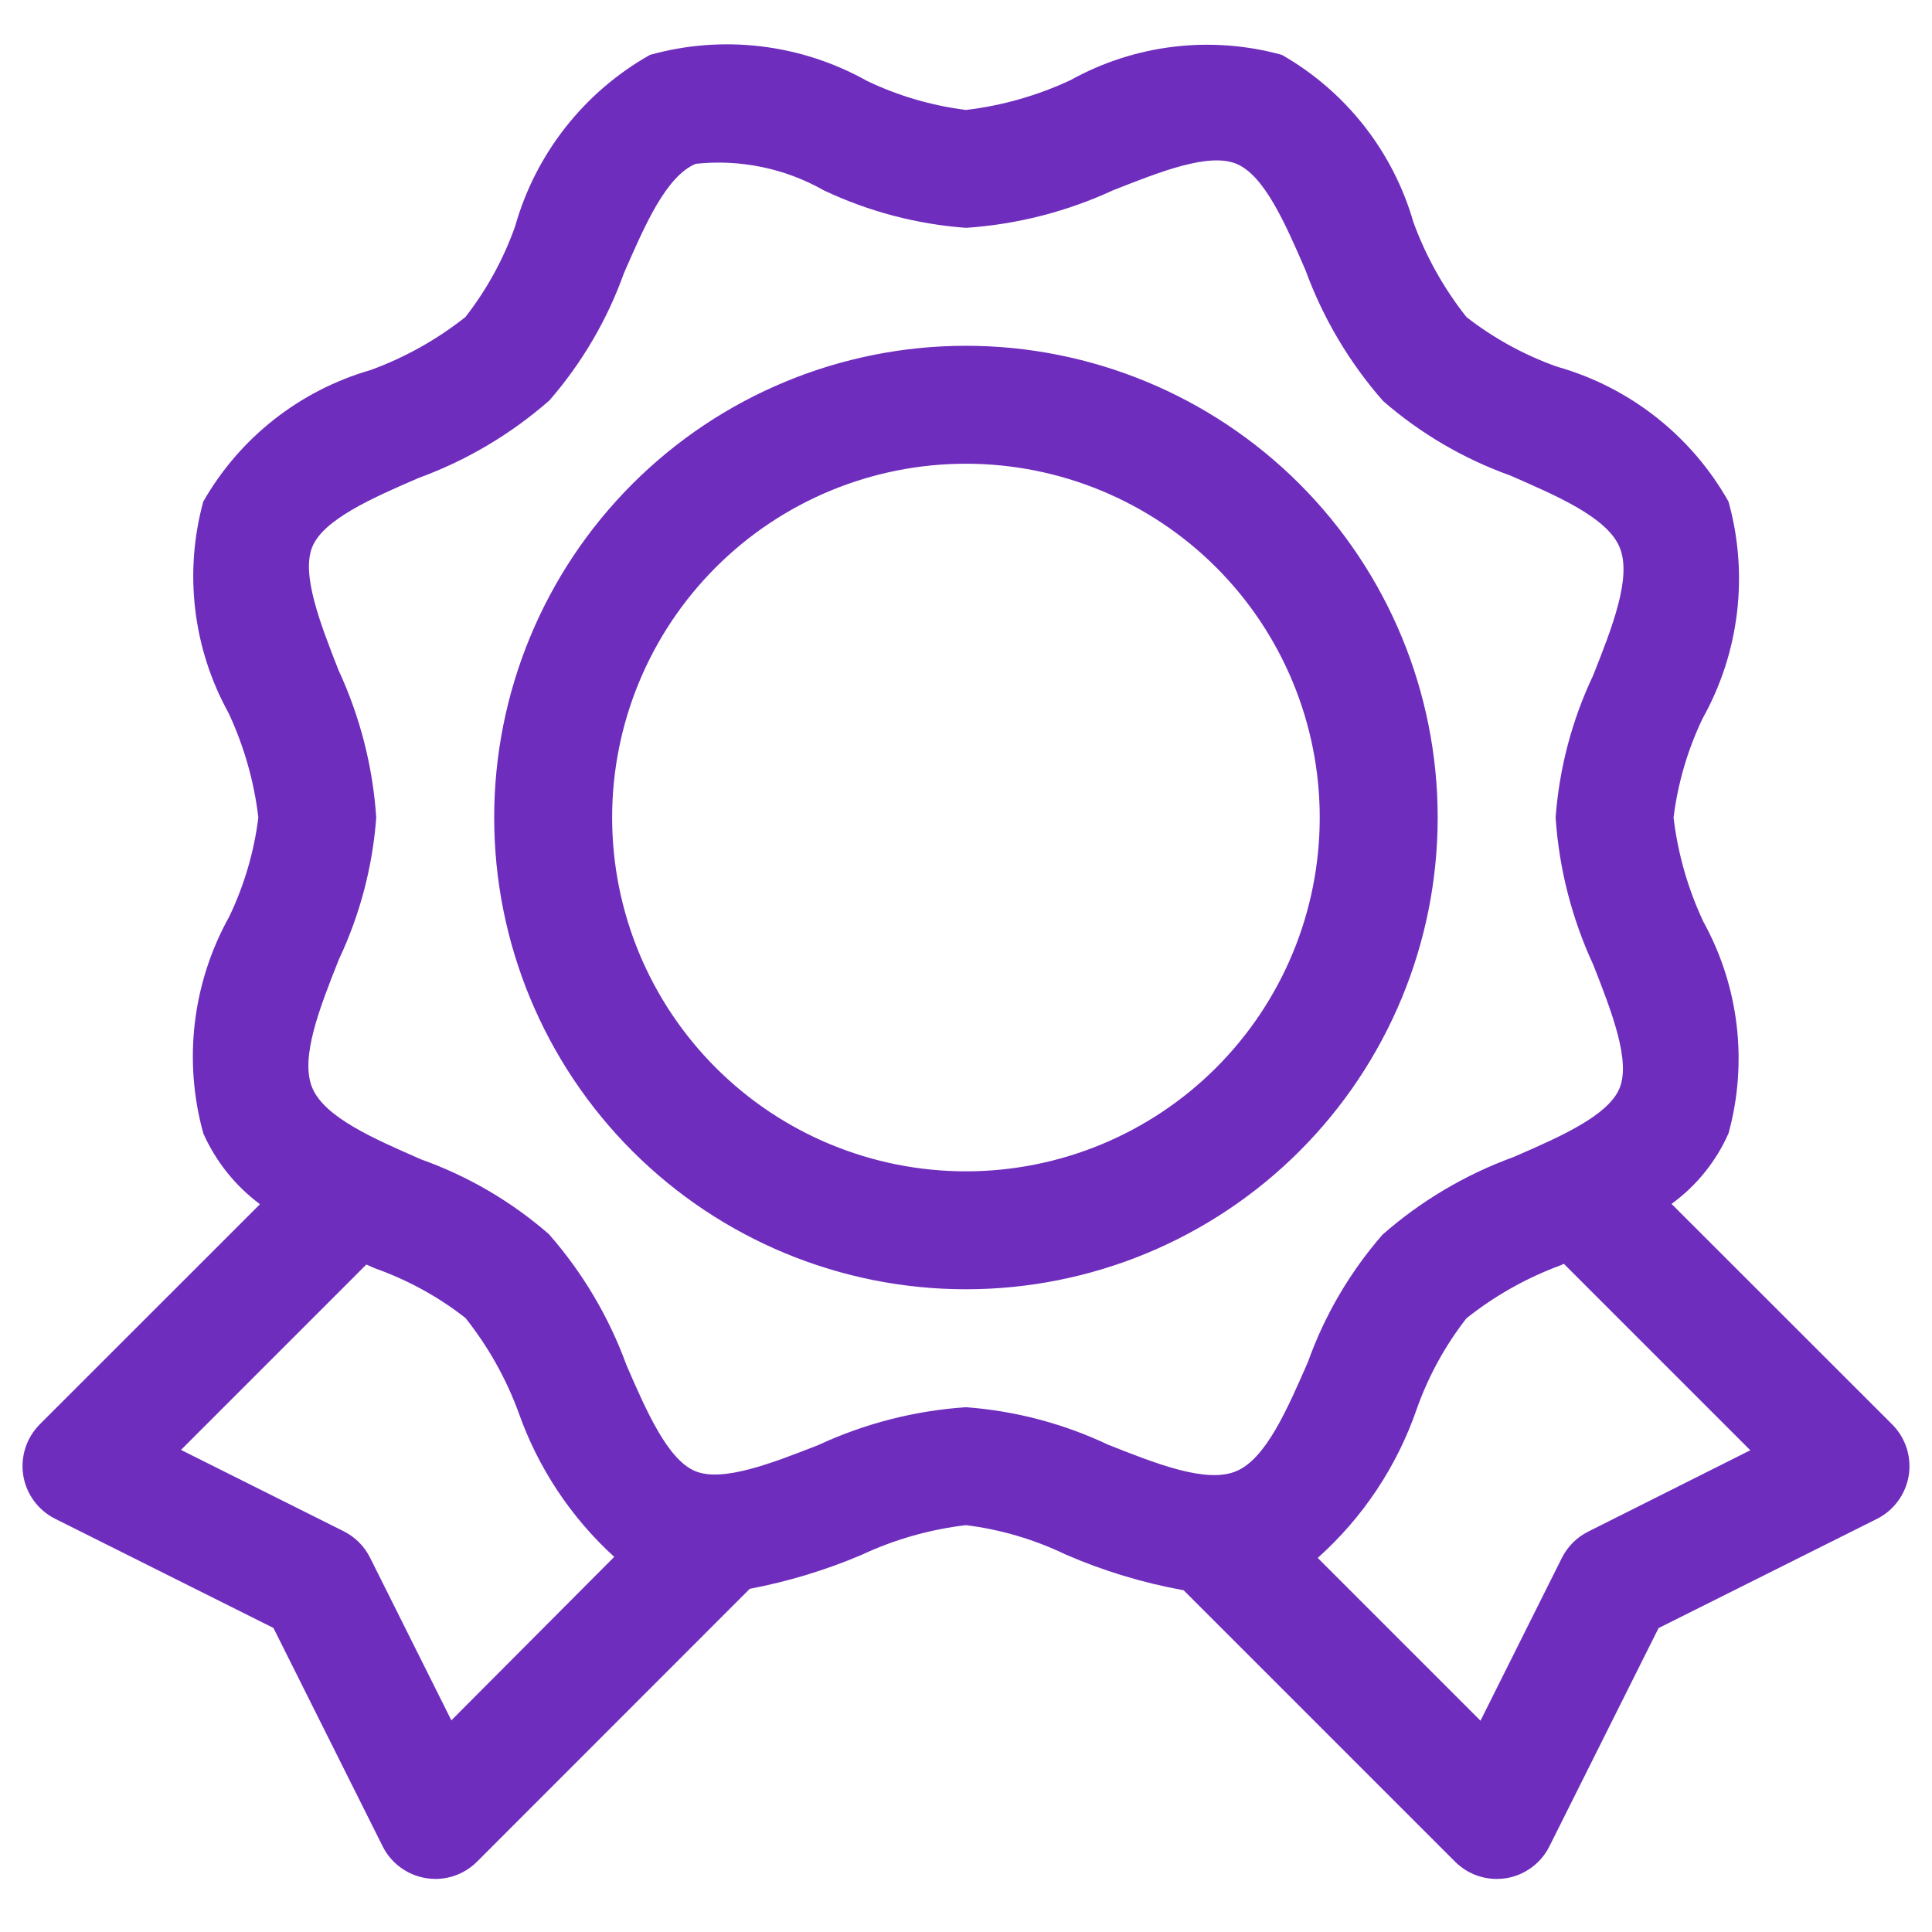 <svg width="43" height="43" viewBox="0 0 43 43" fill="none" xmlns="http://www.w3.org/2000/svg">
<g clip-path="url(#clip0_1613_4282)">
<path d="M42.114 31.703L37.203 26.795C37.758 26.391 38.197 25.848 38.473 25.22C38.905 23.638 38.704 21.951 37.912 20.516C37.568 19.783 37.343 19 37.248 18.196C37.343 17.43 37.562 16.684 37.896 15.988C38.716 14.519 38.922 12.785 38.471 11.164C37.645 9.698 36.273 8.619 34.654 8.161C33.927 7.903 33.246 7.53 32.638 7.056C32.134 6.419 31.735 5.706 31.457 4.943C31.003 3.369 29.953 2.034 28.53 1.221C26.95 0.785 25.261 0.987 23.827 1.783C23.091 2.127 22.305 2.352 21.499 2.447C20.733 2.351 19.987 2.132 19.291 1.798C17.822 0.976 16.088 0.769 14.467 1.221C13.001 2.047 11.921 3.42 11.464 5.04C11.206 5.767 10.833 6.448 10.359 7.056C9.722 7.56 9.009 7.959 8.246 8.237C6.672 8.691 5.337 9.741 4.524 11.164C4.092 12.745 4.293 14.432 5.086 15.867C5.43 16.603 5.655 17.389 5.75 18.196C5.654 18.962 5.435 19.707 5.101 20.403C4.282 21.873 4.075 23.607 4.526 25.228C4.804 25.852 5.238 26.394 5.786 26.802L0.886 31.7C0.739 31.848 0.628 32.028 0.565 32.226C0.501 32.424 0.485 32.634 0.518 32.84C0.552 33.045 0.633 33.239 0.757 33.407C0.88 33.574 1.041 33.71 1.227 33.803L6.086 36.233L8.516 41.092C8.609 41.278 8.745 41.439 8.912 41.562C9.08 41.686 9.274 41.767 9.479 41.801C9.548 41.812 9.617 41.818 9.687 41.819C9.859 41.819 10.03 41.786 10.19 41.72C10.349 41.654 10.494 41.558 10.616 41.436L16.687 35.362C17.539 35.2 18.372 34.947 19.17 34.609C19.906 34.264 20.692 34.04 21.499 33.945C22.265 34.04 23.01 34.259 23.706 34.593C24.551 34.962 25.437 35.23 26.344 35.394L32.381 41.431C32.503 41.553 32.648 41.651 32.807 41.718C32.967 41.784 33.138 41.819 33.31 41.819C33.381 41.819 33.451 41.814 33.52 41.803C33.726 41.77 33.92 41.688 34.087 41.565C34.255 41.442 34.391 41.281 34.484 41.095L36.914 36.236L41.773 33.806C41.959 33.713 42.12 33.577 42.243 33.409C42.367 33.242 42.448 33.047 42.482 32.842C42.515 32.637 42.499 32.426 42.435 32.228C42.371 32.03 42.261 31.85 42.114 31.703ZM21.499 31.32C20.363 31.396 19.25 31.681 18.218 32.16C17.168 32.572 16.078 32.995 15.472 32.742C14.866 32.49 14.396 31.43 13.942 30.38C13.552 29.31 12.966 28.322 12.215 27.467C11.382 26.742 10.422 26.179 9.382 25.808C8.332 25.348 7.225 24.873 6.949 24.209C6.674 23.545 7.115 22.432 7.54 21.359C8.01 20.364 8.293 19.292 8.374 18.196C8.298 17.06 8.013 15.947 7.534 14.915C7.122 13.865 6.7 12.775 6.952 12.169C7.204 11.563 8.264 11.093 9.314 10.639C10.384 10.249 11.372 9.663 12.228 8.912C12.952 8.079 13.515 7.119 13.887 6.079C14.346 5.029 14.821 3.922 15.485 3.646C16.474 3.54 17.471 3.746 18.336 4.237C19.33 4.707 20.402 4.99 21.499 5.071C22.635 4.995 23.747 4.71 24.78 4.232C25.83 3.819 26.911 3.389 27.525 3.649C28.139 3.909 28.601 4.961 29.055 6.011C29.446 7.081 30.031 8.069 30.783 8.925C31.615 9.649 32.576 10.212 33.615 10.584C34.665 11.043 35.773 11.518 36.048 12.182C36.324 12.846 35.883 13.959 35.458 15.033C34.987 16.027 34.704 17.099 34.623 18.196C34.699 19.332 34.984 20.444 35.463 21.477C35.875 22.527 36.297 23.616 36.045 24.222C35.794 24.829 34.733 25.299 33.683 25.753C32.613 26.143 31.625 26.728 30.77 27.48C30.045 28.312 29.482 29.273 29.111 30.312C28.651 31.362 28.176 32.469 27.512 32.745C26.848 33.021 25.738 32.58 24.662 32.154C23.668 31.684 22.595 31.401 21.499 31.32ZM10.046 38.289L8.235 34.666C8.108 34.413 7.903 34.208 7.65 34.081L4.028 32.27L8.154 28.144L8.343 28.228C9.07 28.485 9.751 28.858 10.359 29.333C10.862 29.965 11.261 30.674 11.54 31.433C11.973 32.665 12.705 33.771 13.671 34.651L10.046 38.289ZM35.347 34.089C35.094 34.216 34.889 34.421 34.762 34.674L32.951 38.297L29.328 34.674C30.335 33.775 31.094 32.633 31.533 31.357C31.791 30.63 32.164 29.949 32.638 29.341C33.271 28.837 33.98 28.439 34.738 28.16L34.806 28.128L38.956 32.278L35.347 34.089ZM31.998 18.196C31.998 15.411 30.892 12.741 28.923 10.771C26.954 8.802 24.283 7.696 21.499 7.696C18.714 7.696 16.044 8.802 14.075 10.771C12.105 12.741 10.999 15.411 10.999 18.196C10.999 20.98 12.105 23.651 14.075 25.62C16.044 27.589 18.714 28.695 21.499 28.695C24.283 28.695 26.954 27.589 28.923 25.62C30.892 23.651 31.998 20.98 31.998 18.196ZM21.499 26.07C19.41 26.07 17.407 25.241 15.931 23.764C14.454 22.287 13.624 20.284 13.624 18.196C13.624 16.107 14.454 14.104 15.931 12.627C17.407 11.151 19.41 10.321 21.499 10.321C23.587 10.321 25.59 11.151 27.067 12.627C28.544 14.104 29.373 16.107 29.373 18.196C29.373 20.284 28.544 22.287 27.067 23.764C25.59 25.241 23.587 26.07 21.499 26.07Z" fill="#6F2DBD"/>
</g>
<defs>
<clipPath id="clip0_1613_4282">
<rect width="42" height="42" fill="white" transform="translate(0.5 0.381)"/>
</clipPath>
</defs>
</svg>
